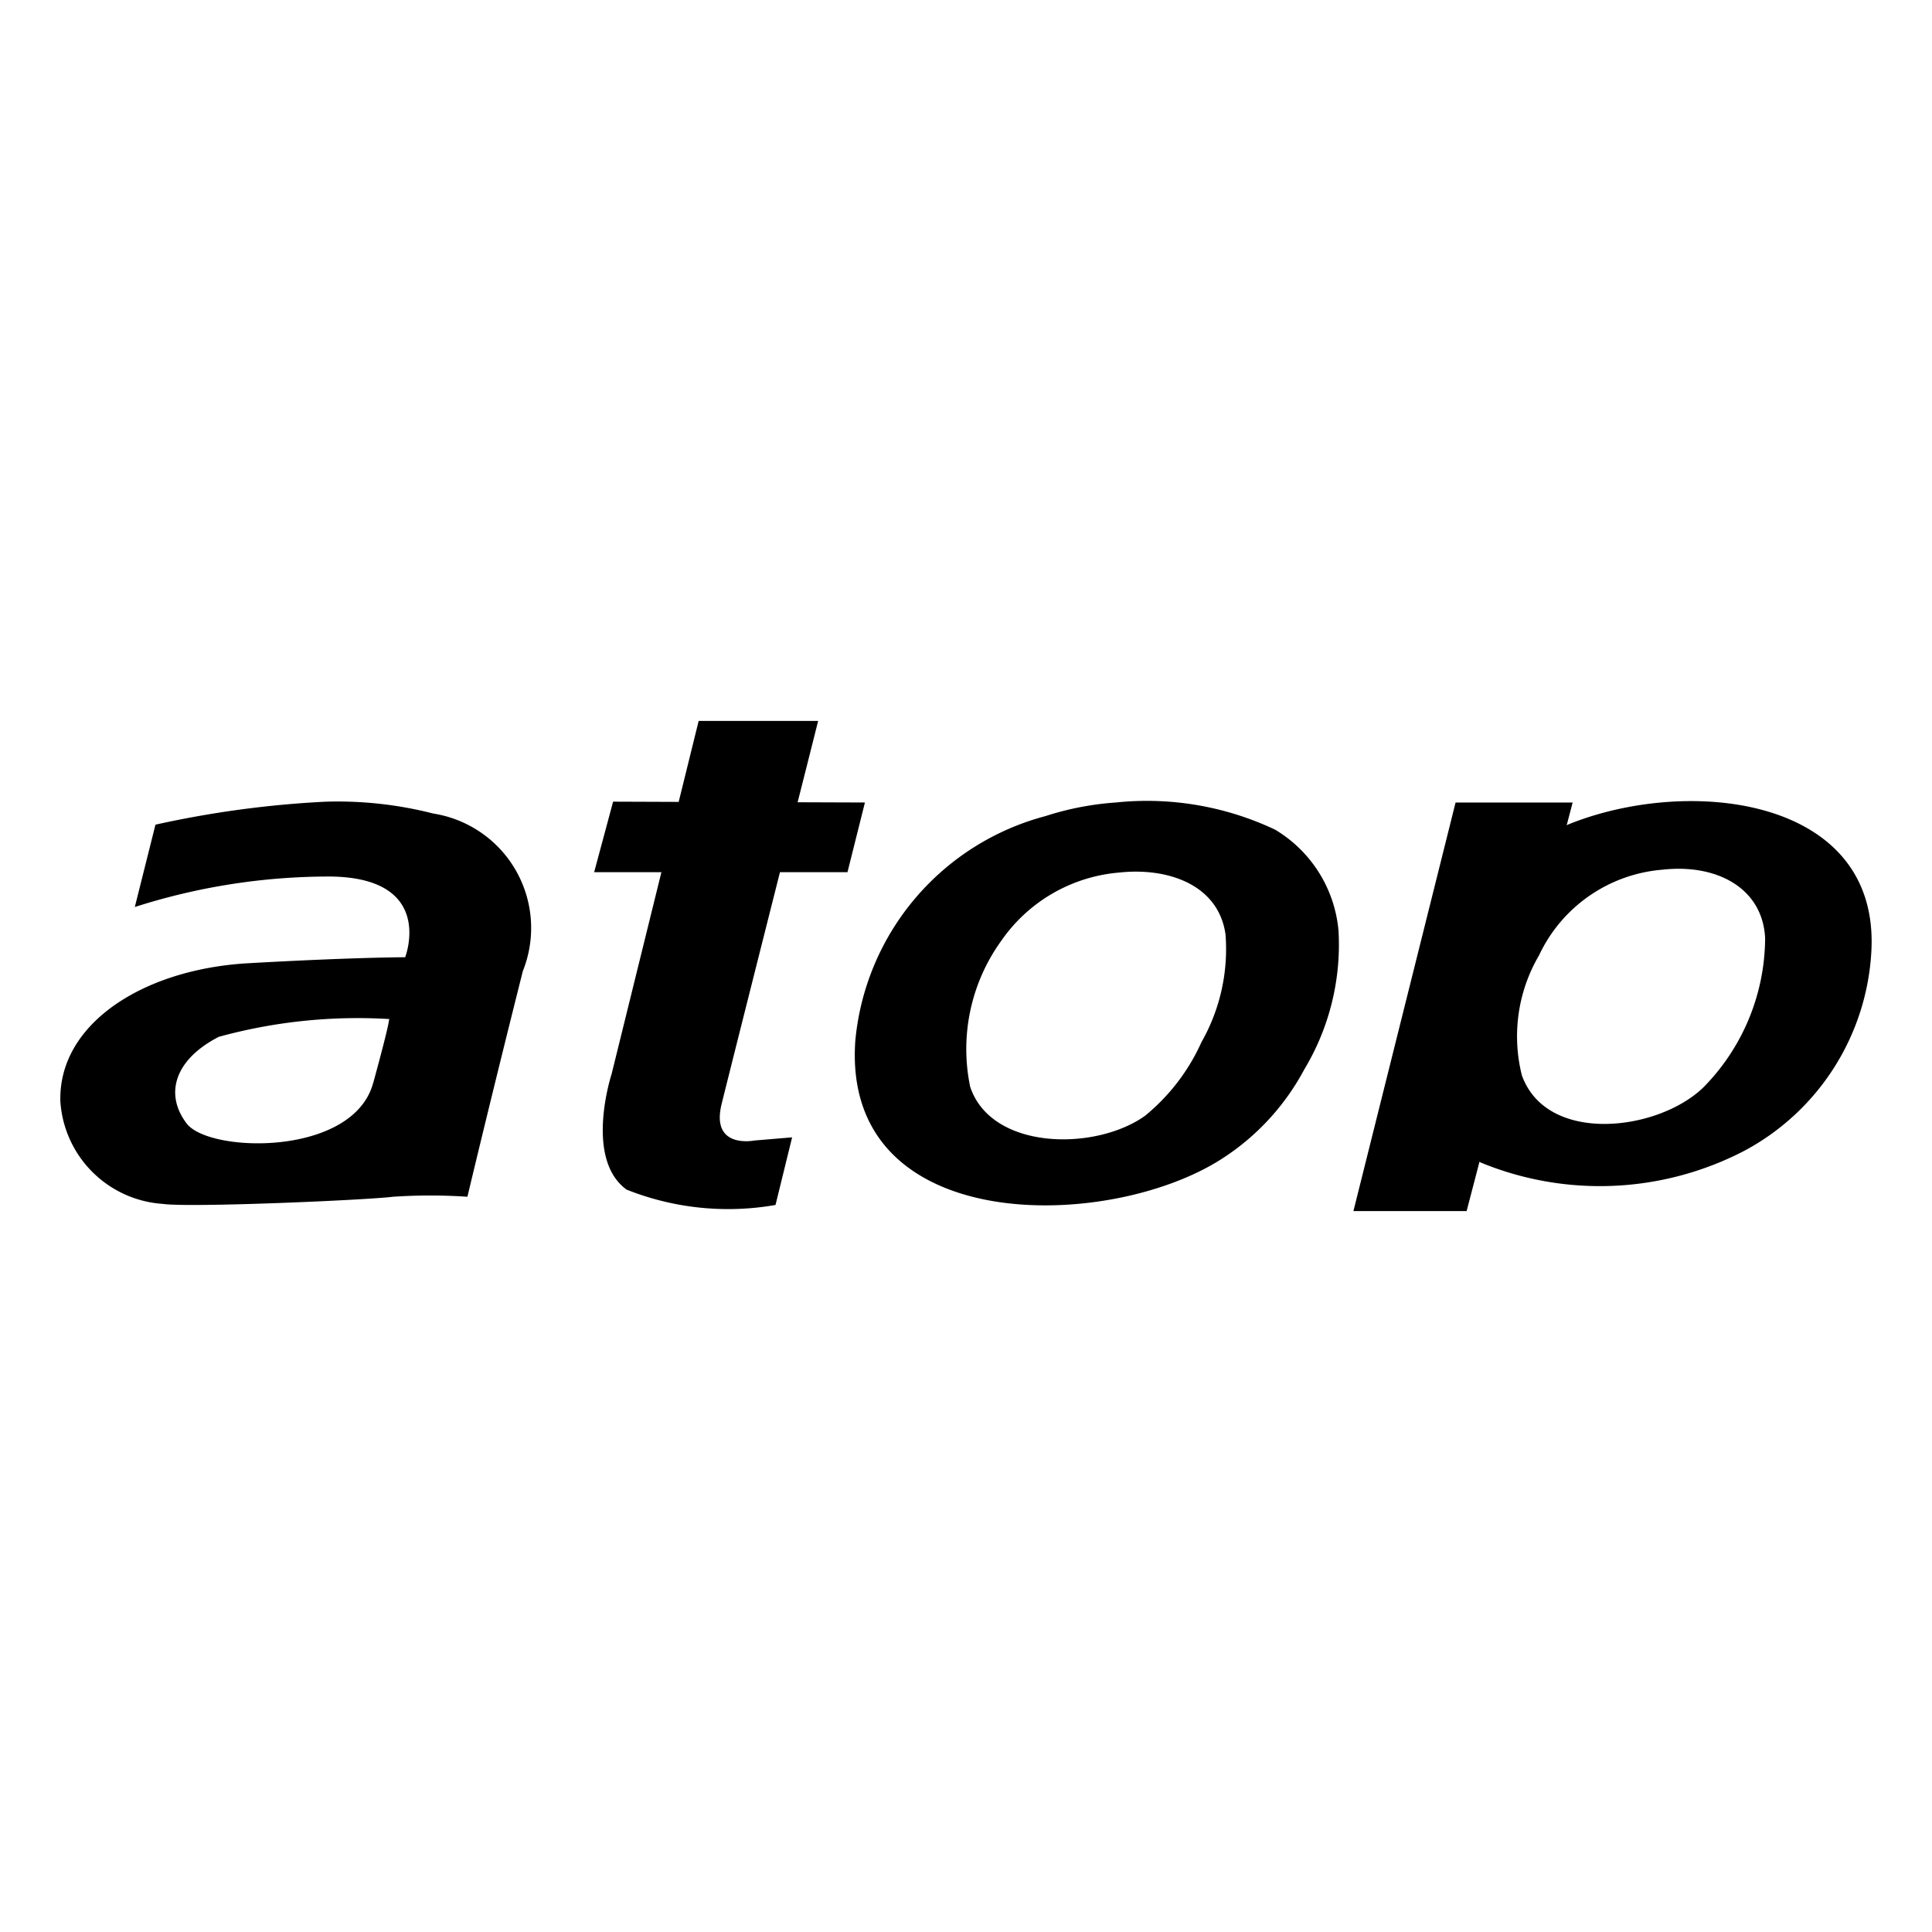 <svg xmlns="http://www.w3.org/2000/svg" viewBox="0 0 32 32">
  <defs>
    <style>
      .cls-1 {
        fill-rule: evenodd;
      }
    </style>
  </defs>
  <g id="ikony_na_světlé" data-name="ikony na světlé">
    <g>
      <path class="cls-1" d="M18.509,13.289a4.962,4.962,0,0,1,2.611.453,2.173,2.173,0,0,1,1.05,1.674,4.01,4.01,0,0,1-.568,2.299A3.986,3.986,0,0,1,20.24,19.192c-1.877,1.211-6.306,1.299-6.073-1.958A4.256,4.256,0,0,1,17.317,13.517a4.869,4.869,0,0,1,1.192-.227m-1.929,2.298a3.066,3.066,0,0,0-.511,2.412c.35,1.055,2.073,1.069,2.895.482a3.342,3.342,0,0,0,.936-1.221,3.114,3.114,0,0,0,.398-1.787c-.117-.819-.95-1.109-1.759-1.022a2.643,2.643,0,0,0-1.958,1.135"/>
      <path d="M7.177,13.475a6.388,6.388,0,0,0-1.795-.196,16.853,16.853,0,0,0-2.807.38L2.233,15.023a10.536,10.536,0,0,1,3.238-.505c1.751.019,1.24,1.337,1.24,1.337s-.845,0-2.598.099c-1.75.099-3.153,1.01-3.113,2.294a1.822,1.822,0,0,0,1.692,1.692c.459.066,3.409-.065,3.817-.118a9.206,9.206,0,0,1,1.233,0s.367-1.548.918-3.738A1.919,1.919,0,0,0,7.177,13.475m-.997,4.465c-.334,1.219-2.714,1.16-3.088.669s-.196-1.062.532-1.436a8.694,8.694,0,0,1,2.813-.295s.078-.158-.256,1.062"/>
      <path d="M12.919,14.446h1.118l.289-1.154-1.115-.004c.2-.788.34-1.347.34-1.347H11.572l-.331,1.341-1.086-.004L9.841,14.446h1.114l-.825,3.344s-.459,1.402.249,1.914a4.545,4.545,0,0,0,2.466.254l.275-1.12-.63.053s-.722.144-.538-.604c.1-.406.564-2.246.967-3.842"/>
      <path d="M25.972,13.657l-.023.013.099-.378H24.109l-1.692,6.767h1.875l.213-.817.022.014a5.184,5.184,0,0,0,4.37-.198A3.99,3.99,0,0,0,30.995,15.767c.15-2.57-3.023-2.922-5.023-2.11m2.243,4.352c-.75.73-2.594.954-3.008-.198a2.652,2.652,0,0,1,.284-1.987,2.479,2.479,0,0,1,2.043-1.419c.908-.102,1.663.309,1.702,1.135a3.541,3.541,0,0,1-1.021,2.469"/>
    </g>
  </g>
</svg>
